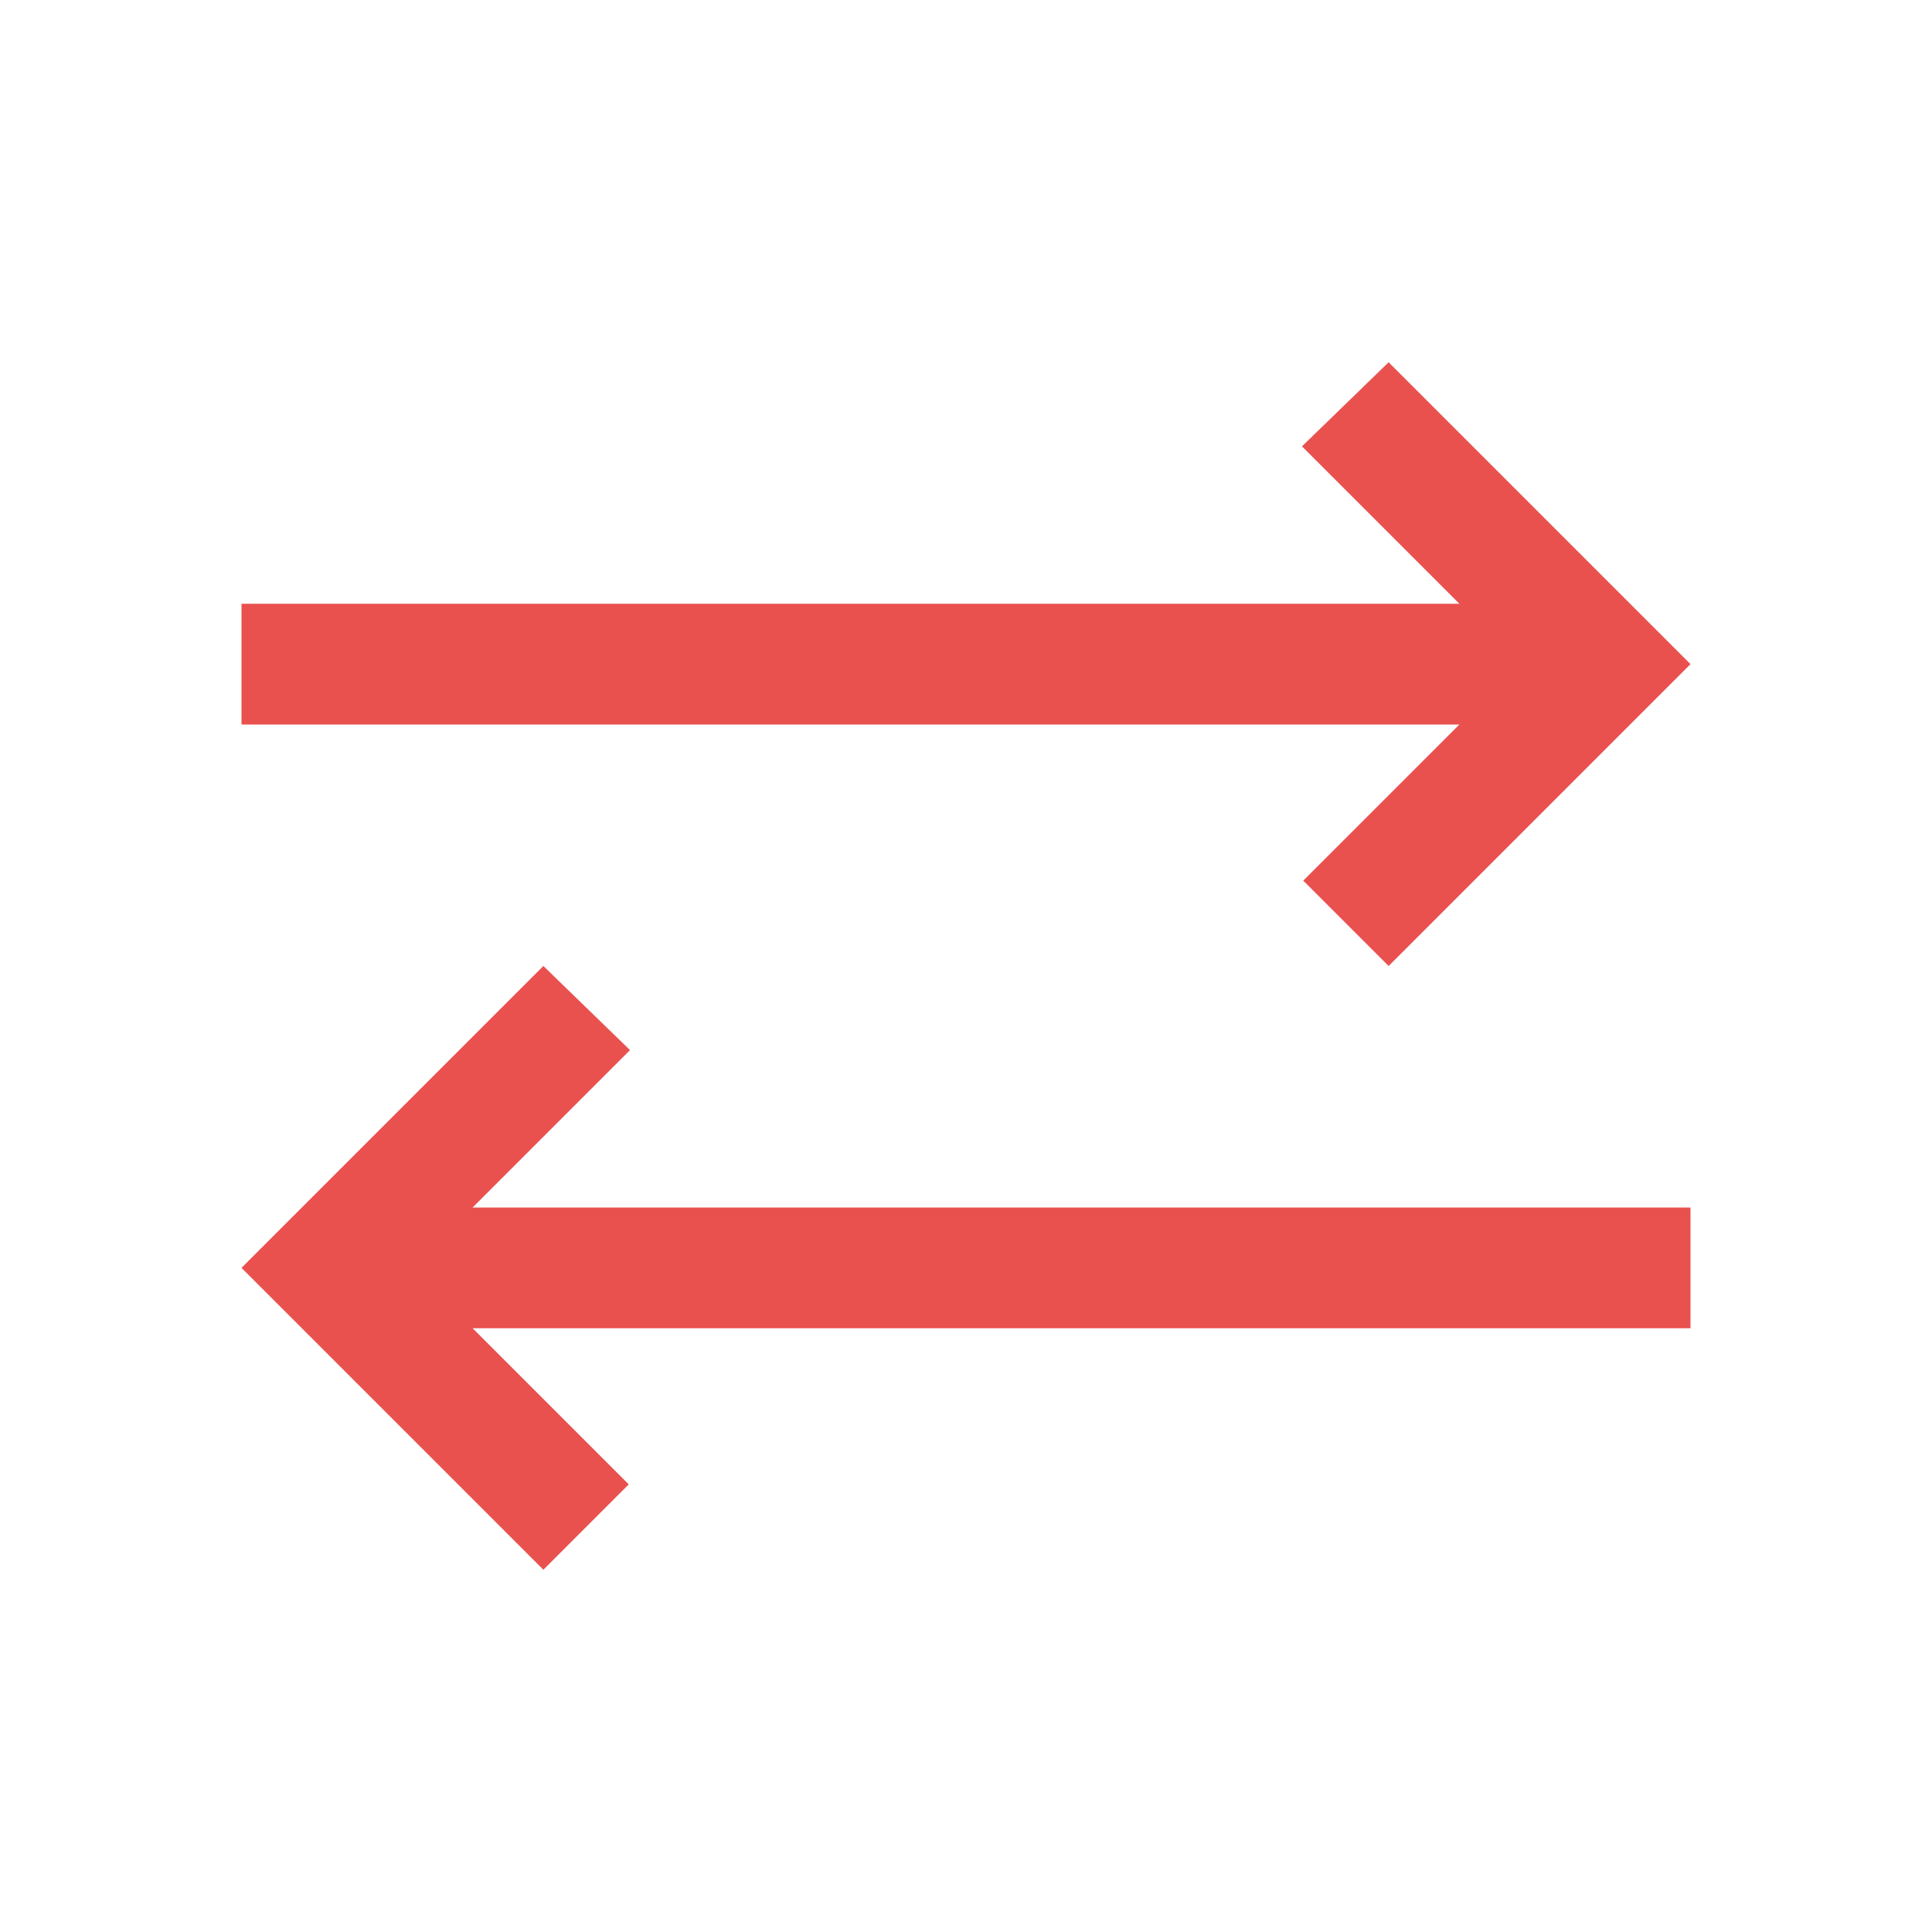 <svg xmlns="http://www.w3.org/2000/svg" width="32" height="32" viewBox="0 0 32 32">
    <g fill="none" fill-rule="evenodd">
        <g fill="#e9514f" fill-rule="nonzero">
            <g>
                <path d="M9 16l1.435 1.393L7.828 20H28v2H7.828l2.586 2.586L9 26l-5-5 5-5zM23 6l5 5-.002.002-4.752 4.752L23 16l-1.414-1.414L24.172 12H4v-2h20.172l-2.607-2.607L23 6z" transform="translate(-410 -684) translate(410 684)"/>
            </g>
        </g>
    </g>
</svg>

